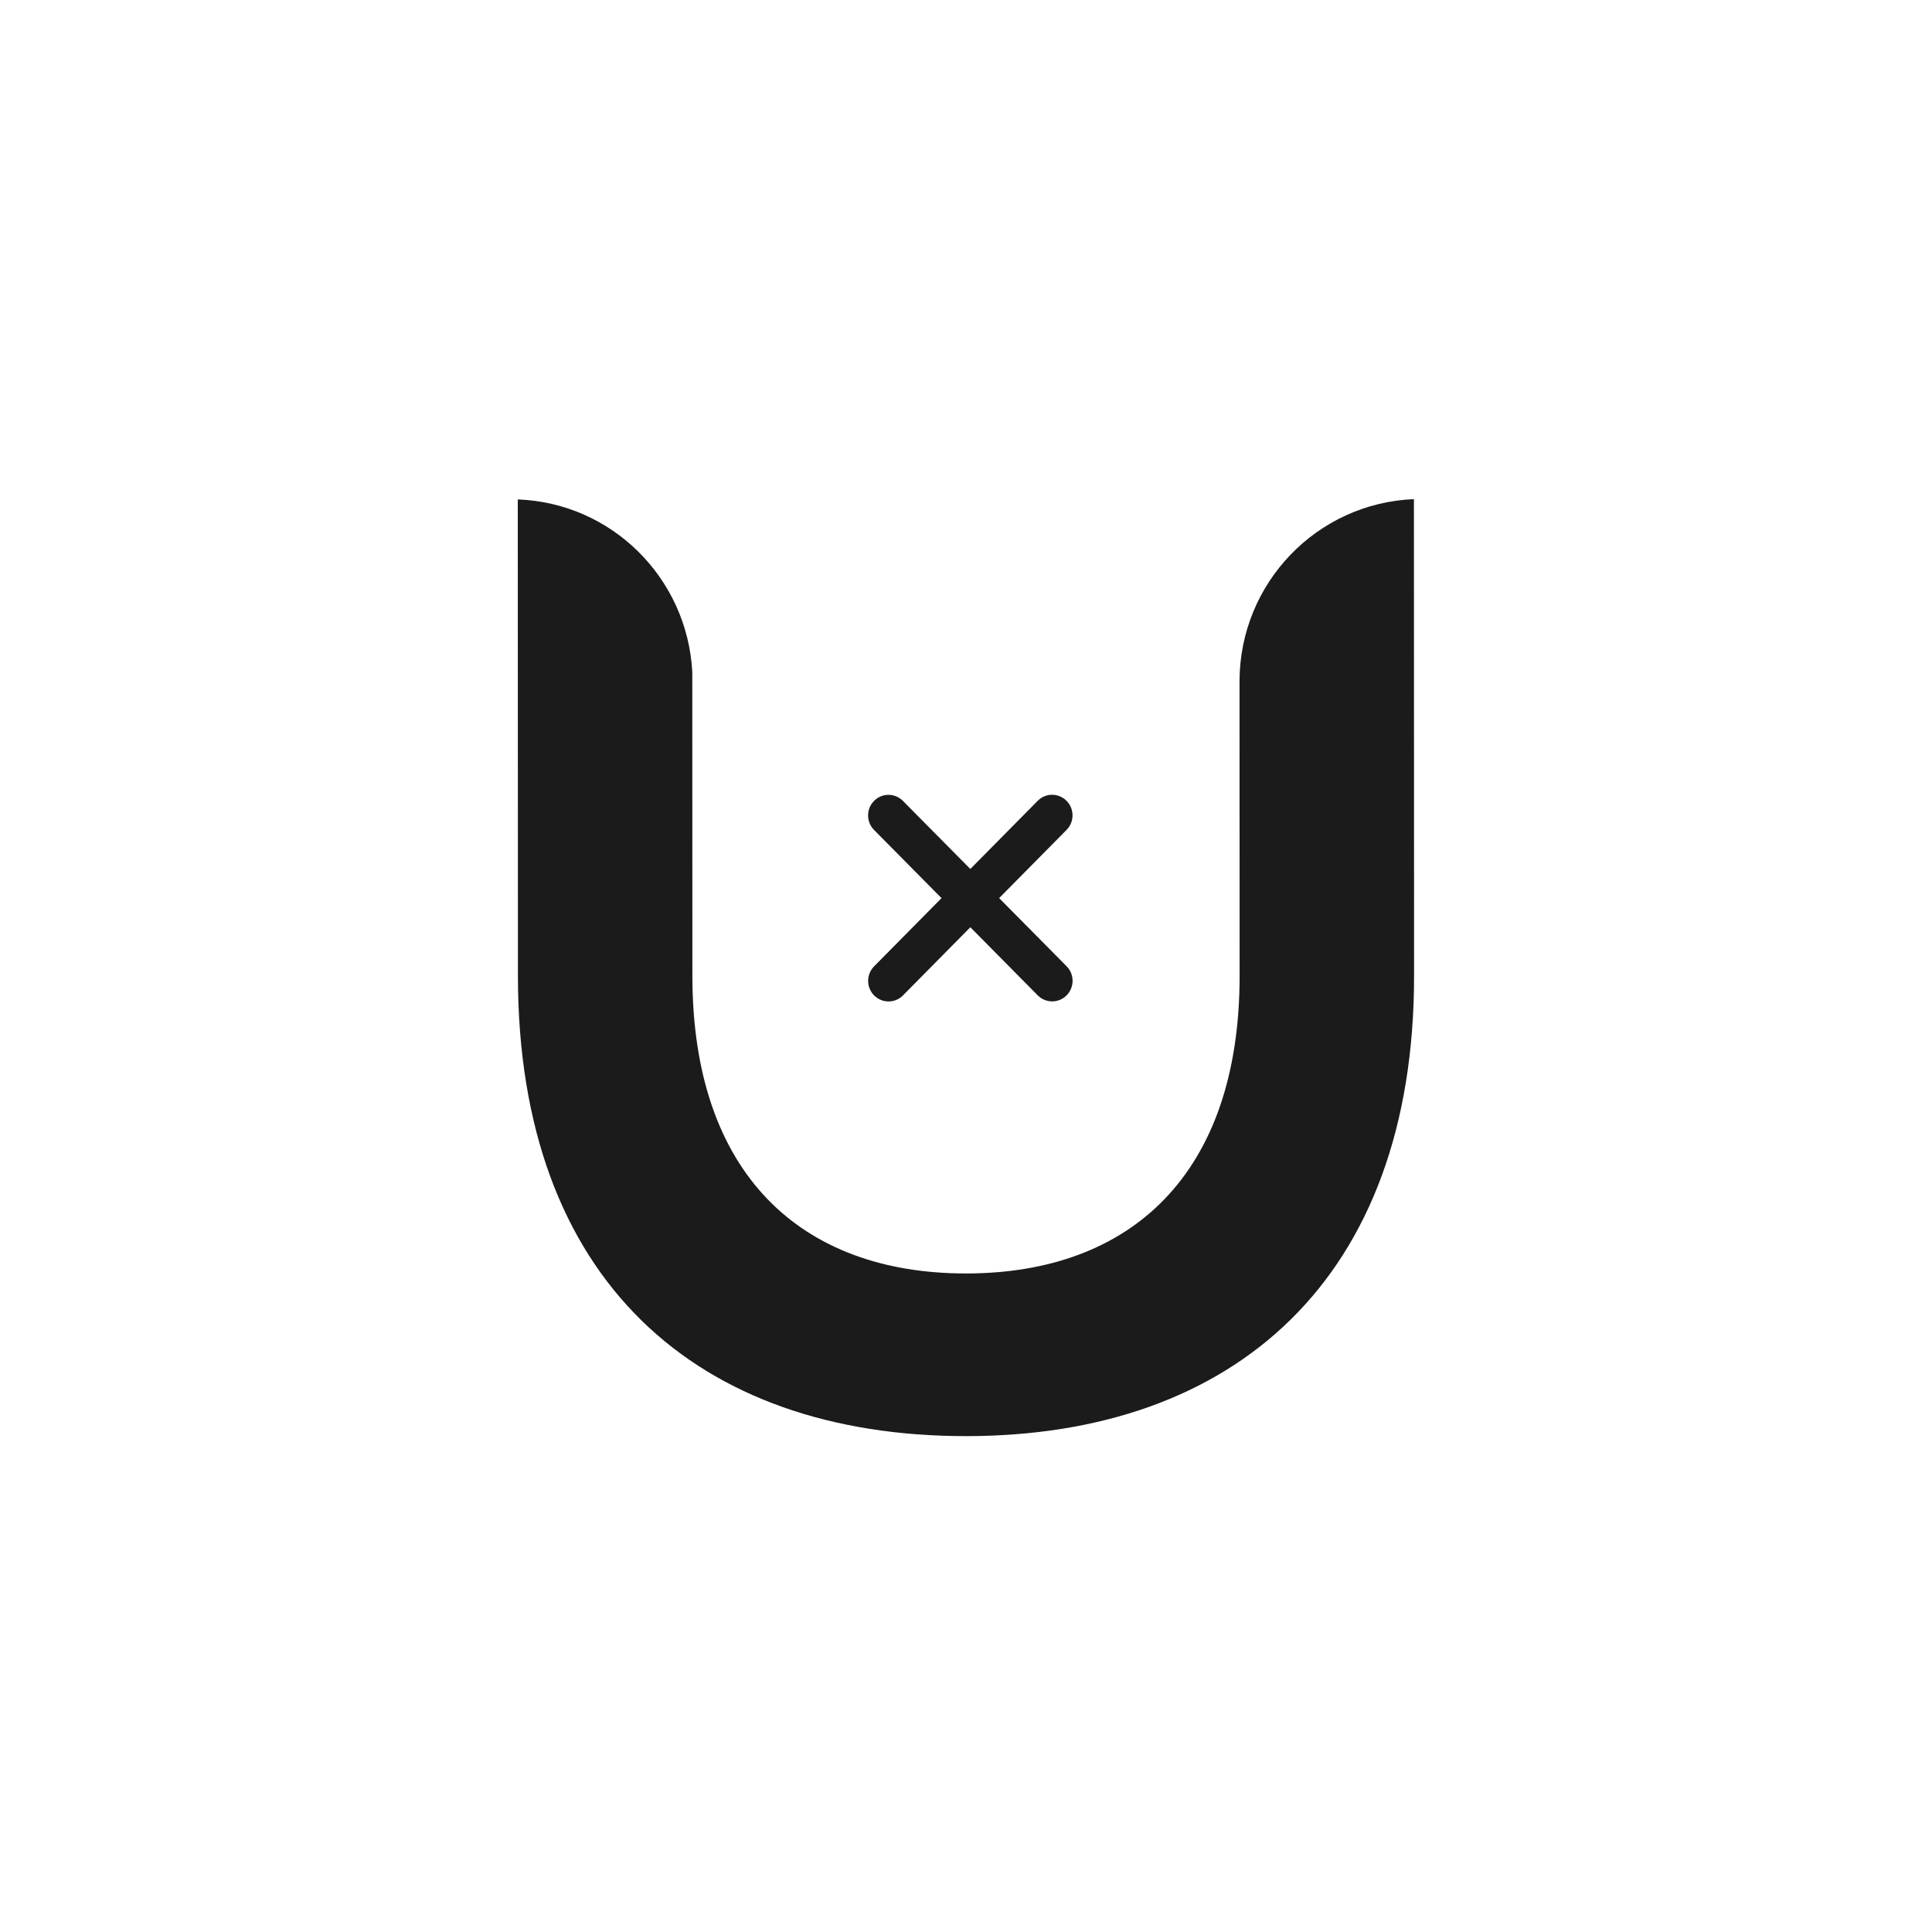 <svg xmlns="http://www.w3.org/2000/svg" width="250" height="250" viewBox="0 0 250 250" fill="none"><rect width="250" height="250" fill="white"></rect><path d="M160.406 126.265C160.414 151.86 146.4 164.779 125.013 164.786C103.625 164.793 89.603 151.883 89.595 126.288L89.582 86.945C88.924 74.771 79.145 65.068 67 64.627L67.02 126.295C67.033 165.765 90.325 185.845 125.02 185.834C159.714 185.823 182.993 165.482 182.981 126.257L182.961 64.59C170.435 65.089 160.42 75.428 160.393 88.148L160.406 126.265Z" fill="#1B1B1B"></path><path d="M113.464 128.455C114.3 129.299 115.655 129.298 116.49 128.454L125.562 119.275L134.64 128.448C135.476 129.292 136.831 129.291 137.665 128.447C138.5 127.602 138.5 126.232 137.664 125.388L128.586 116.215L137.658 107.036C138.493 106.191 138.493 104.821 137.657 103.977C136.822 103.133 135.467 103.133 134.632 103.978L125.56 113.157L116.482 103.984C115.646 103.14 114.291 103.14 113.457 103.985C112.622 104.829 112.622 106.2 113.458 107.044L122.536 116.217L113.463 125.396C112.629 126.241 112.629 127.611 113.464 128.455Z" fill="#1B1B1B" stroke="#1B1B1B"></path></svg>